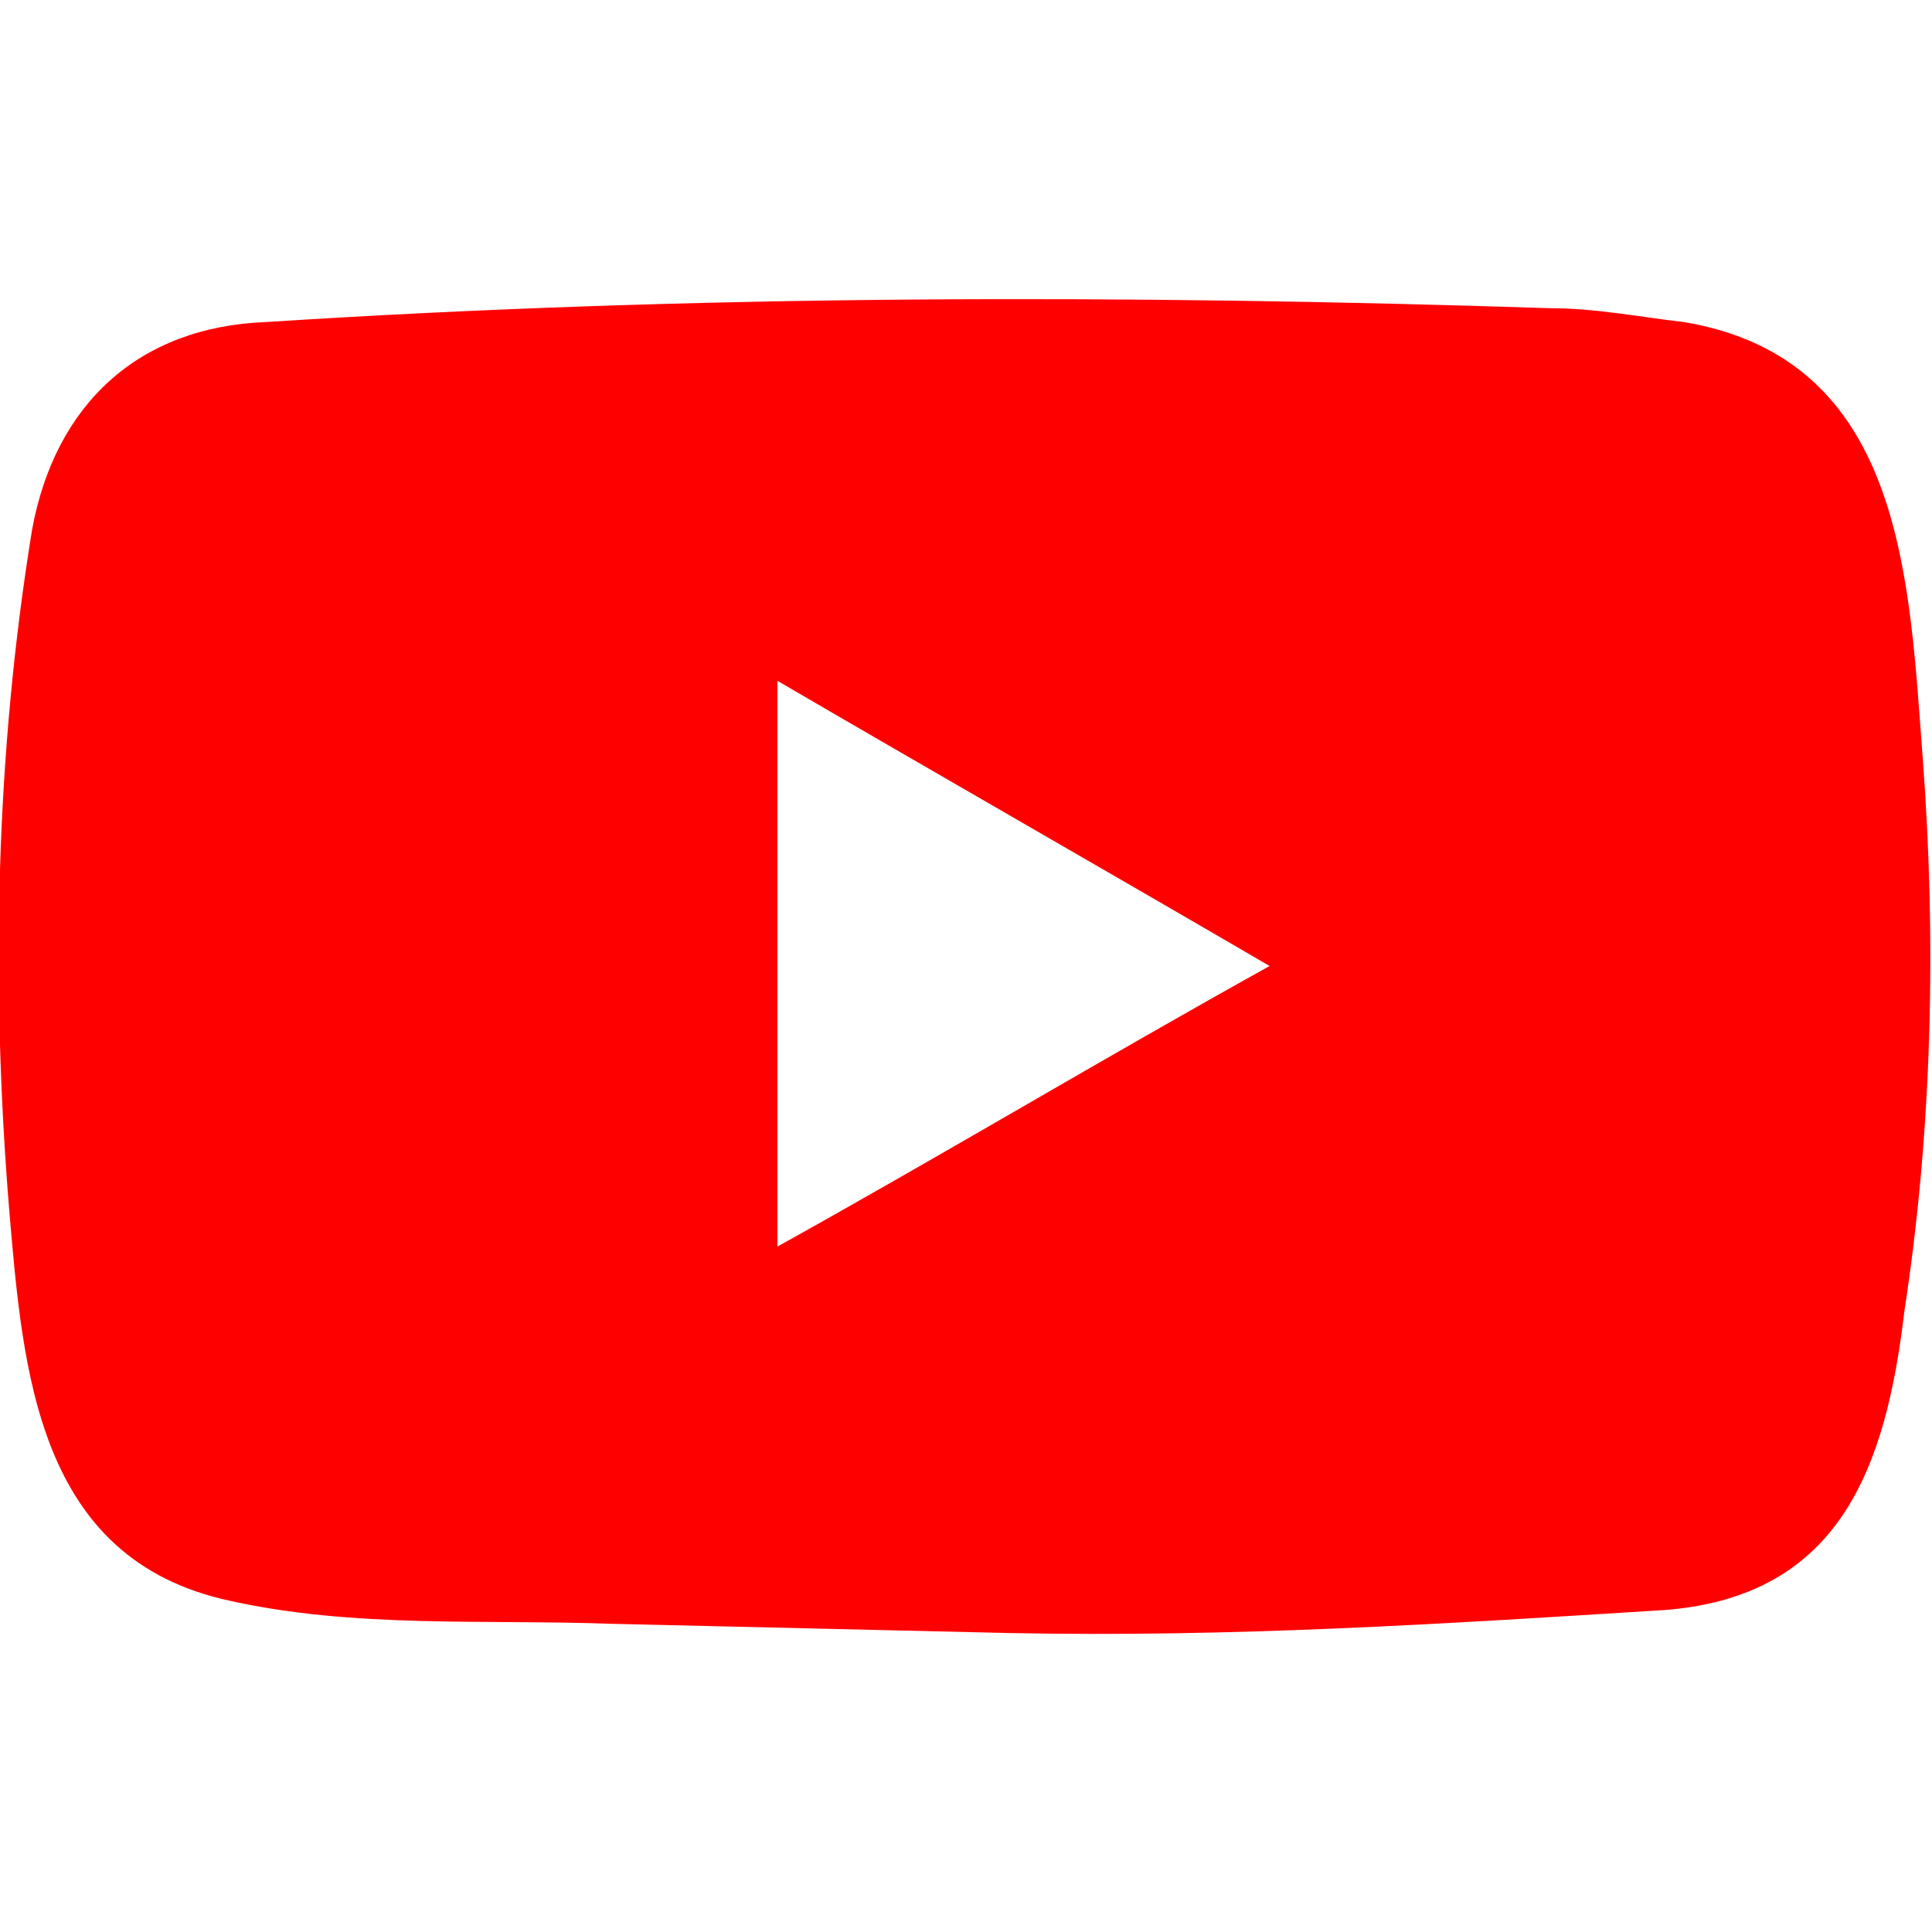 <?xml version="1.0" encoding="utf-8"?>
<!-- Generator: Adobe Illustrator 27.9.0, SVG Export Plug-In . SVG Version: 6.00 Build 0)  -->
<svg version="1.1" id="レイヤー_1" xmlns="http://www.w3.org/2000/svg" xmlns:xlink="http://www.w3.org/1999/xlink" x="0px"
	 y="0px" viewBox="0 0 42 42" style="enable-background:new 0 0 42 42;" xml:space="preserve">
<style type="text/css">
	.st0{fill:#FF0000;}
</style>
<path class="st0" d="M21.9,35.5l-8.6-0.2c-2.8-0.1-5.6,0.1-8.3-0.5c-4.2-0.9-4.5-5-4.8-8.5c-0.4-4.9-0.3-9.9,0.5-14.8
	C1.2,8.8,3,7.1,5.8,7c9.3-0.6,18.7-0.6,27.9-0.3c1,0,2,0.2,2.9,0.3c4.8,0.8,4.9,5.6,5.2,9.5c0.3,4,0.2,8.1-0.4,12
	C41,31.9,40,34.7,36.2,35C31.4,35.3,26.8,35.6,21.9,35.5C22,35.5,21.9,35.5,21.9,35.5z M16.9,27.1C20.5,25.1,24,23,27.6,21
	c-3.6-2.1-7.1-4.1-10.7-6.2V27.1z"/>
</svg>
